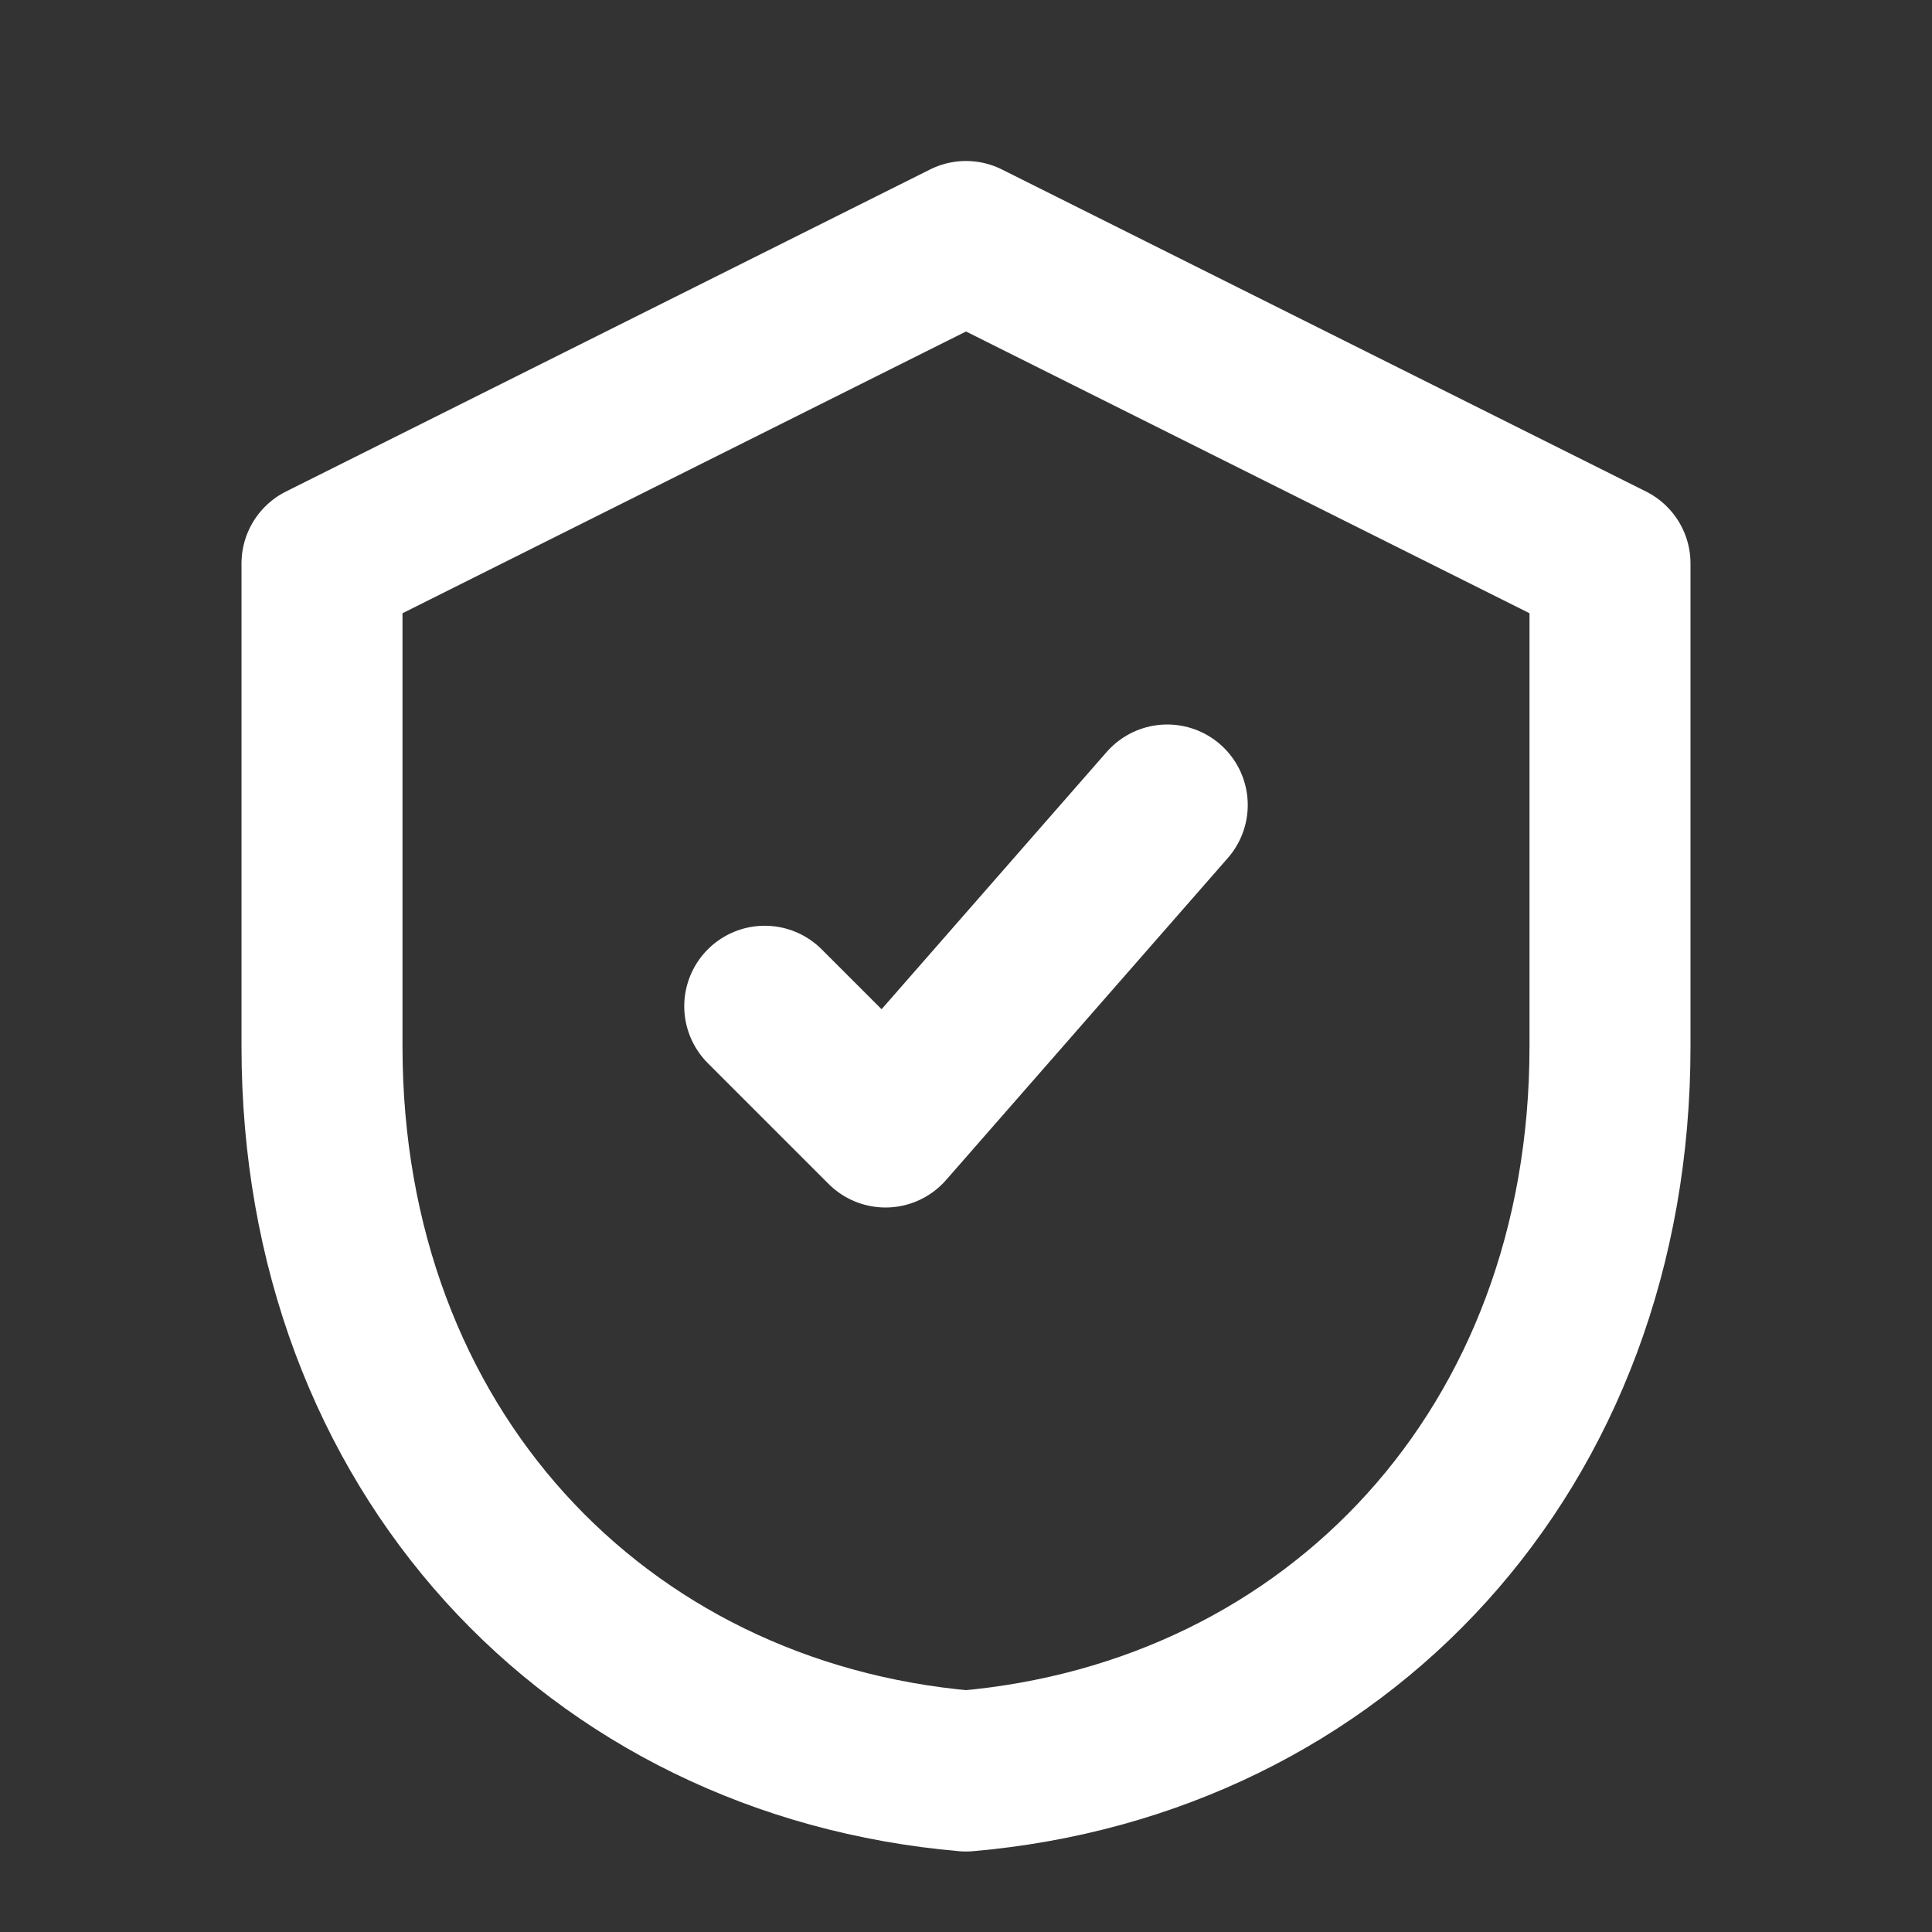 <svg xmlns="http://www.w3.org/2000/svg" viewBox="0 0 24 24" fill="none">
<rect x="0" y="0" width="24" height="24" fill="#333333" stroke="none"/>
<path d="M12 3 20 7v6c0 5-3.4 8.6-8 9-4.6-.4-8-4-8-9V7l8-4Z" stroke="#ffffff" stroke-width="2" stroke-linejoin="round"/>
<path d="M9.5 12.5 11 14l3.5-4" stroke="#ffffff" stroke-width="2" stroke-linecap="round" stroke-linejoin="round"/>
</svg>